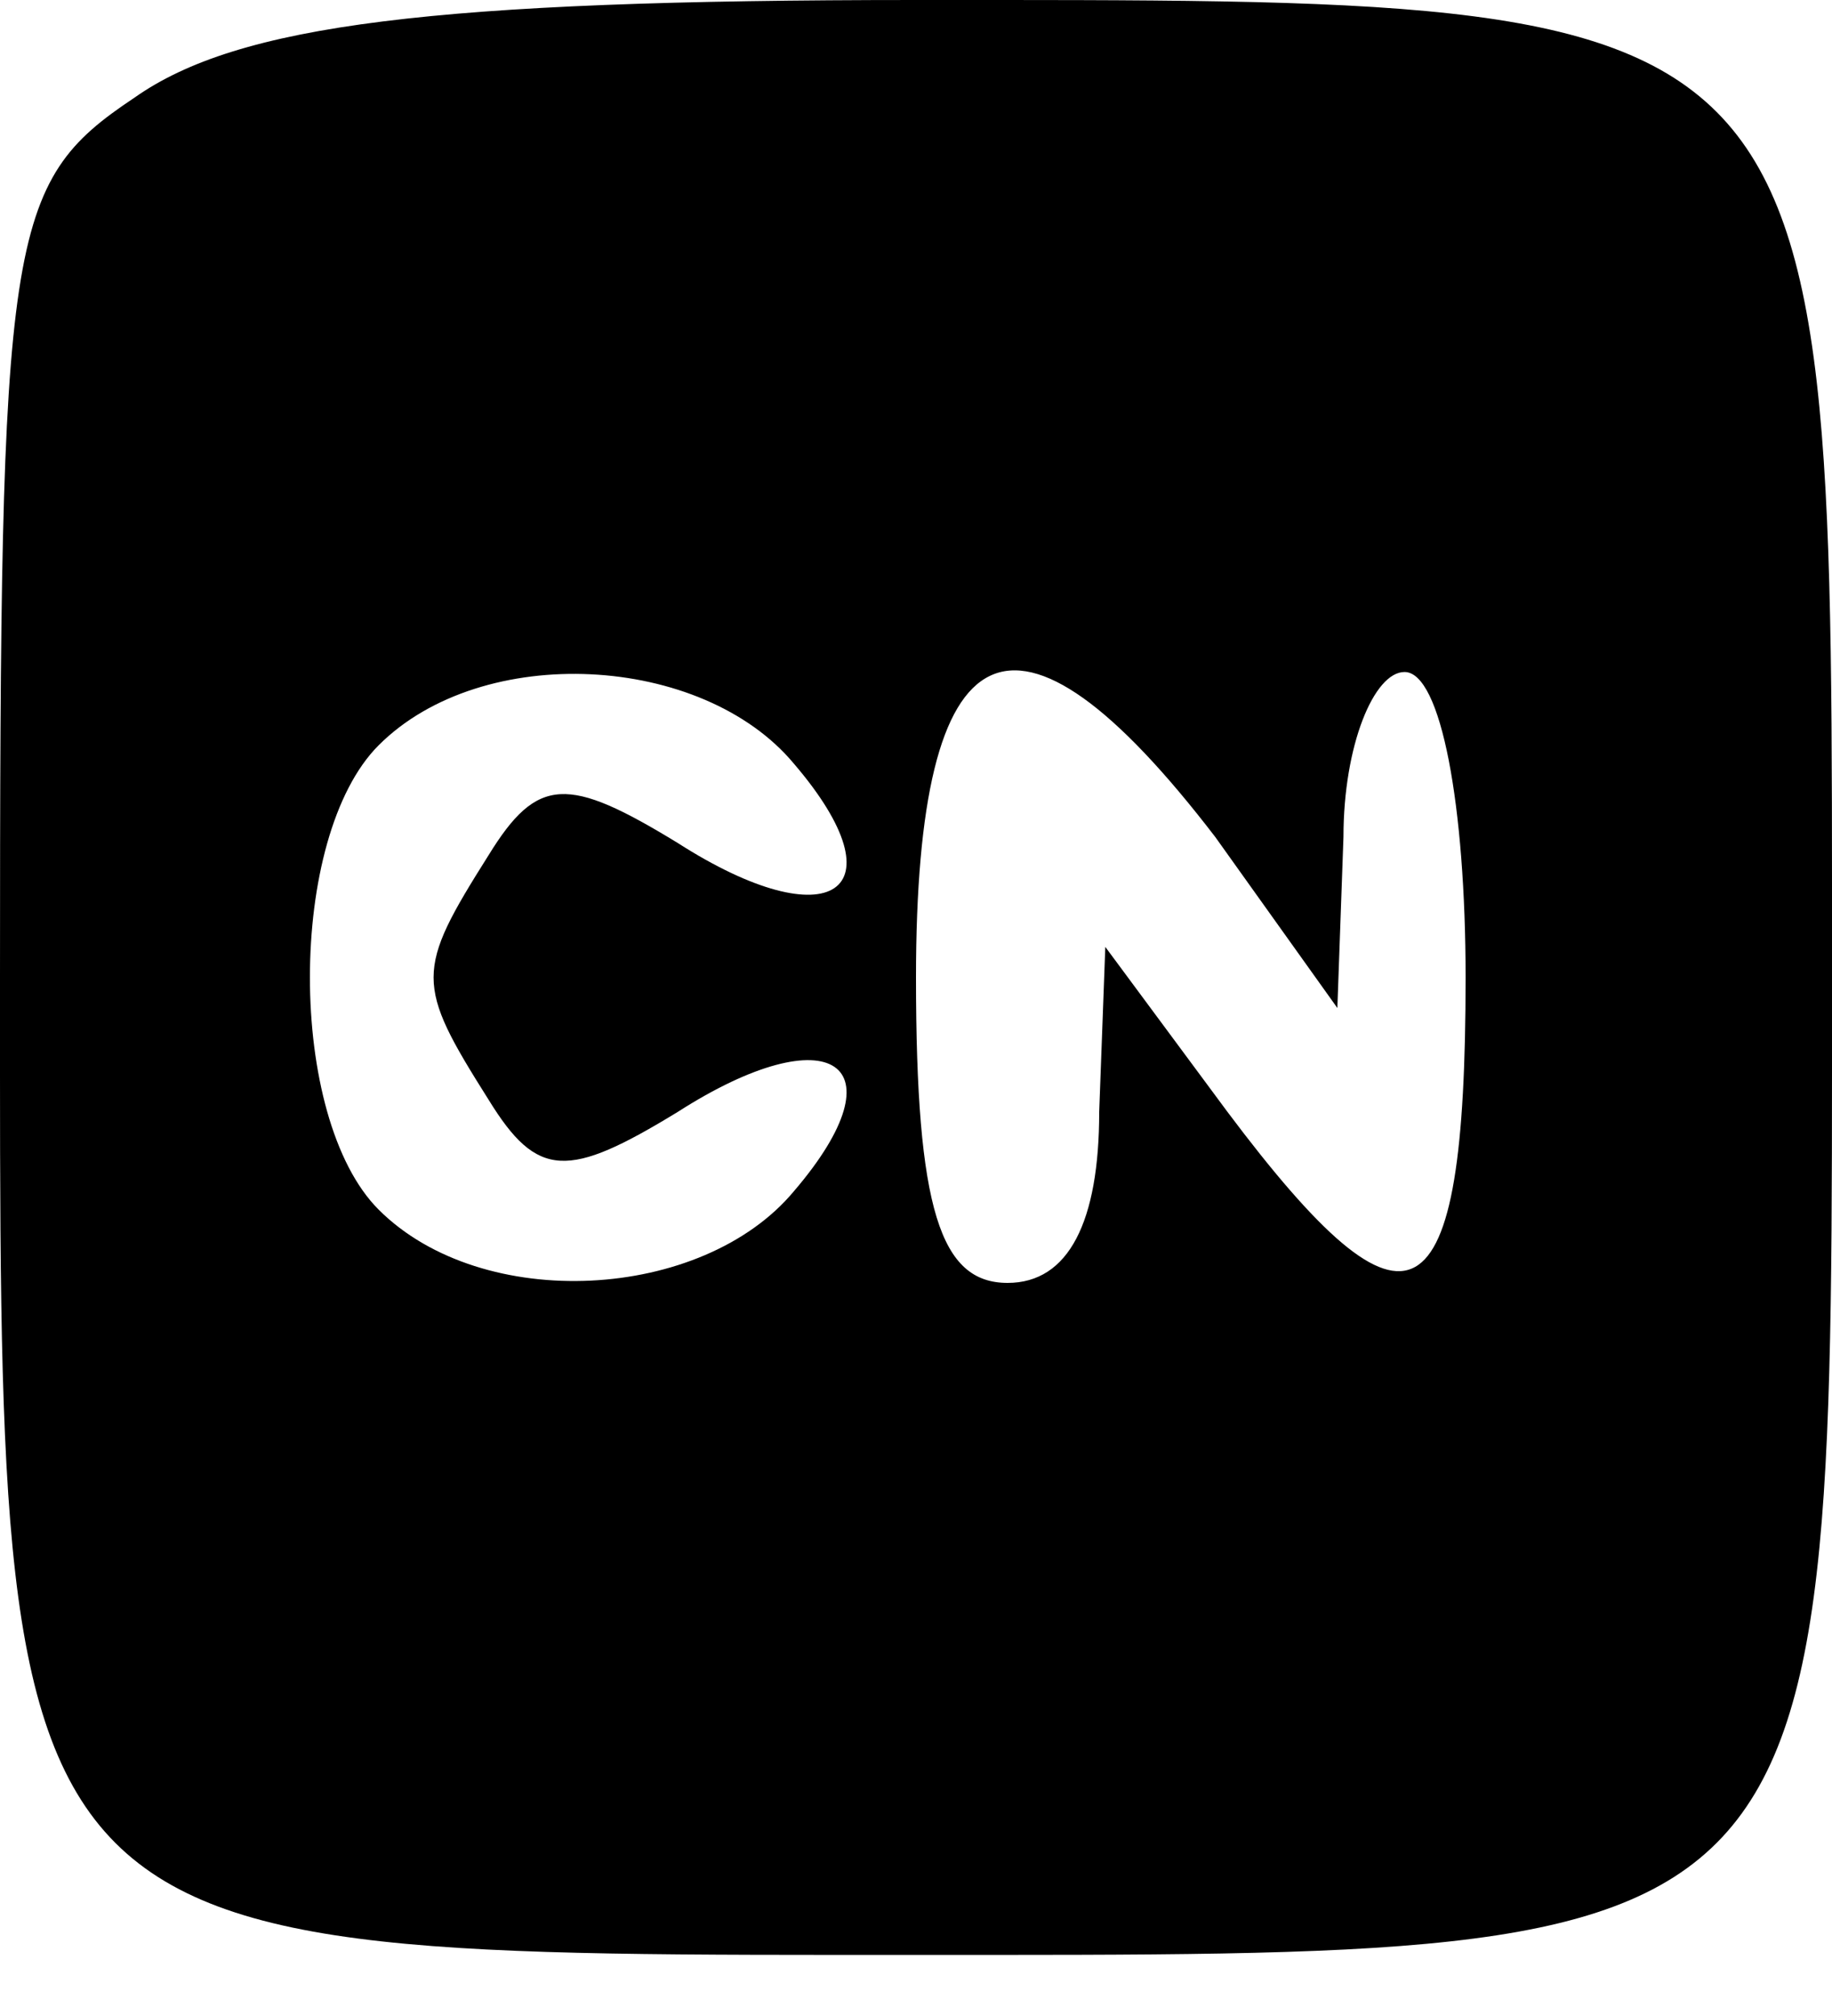 <?xml version="1.0" standalone="no"?>
<!DOCTYPE svg PUBLIC "-//W3C//DTD SVG 20010904//EN"
 "http://www.w3.org/TR/2001/REC-SVG-20010904/DTD/svg10.dtd">
<svg version="1.0" xmlns="http://www.w3.org/2000/svg"
 width="30pt" height="33pt" viewBox="0 0 30 33"
 preserveAspectRatio="xMidYMid meet">

<g transform="translate(0,33) scale(0.1,-0.1)"
fill="#000000" stroke="none">
<path d="M22 314 c-21 -14 -22 -22 -22 -144 0 -162 -2 -160 150 -160 152 0
150 -2 150 160 0 162 2 160 -150 160 -79 0 -111 -4 -128 -16z m108 -109 c18
-21 6 -29 -19 -13 -18 11 -23 11 -31 -2 -12 -19 -12 -21 0 -40 8 -13 13 -13
31 -2 25 16 37 8 19 -13 -15 -18 -51 -20 -68 -3 -15 15 -15 61 0 76 17 17 53
15 68 -3z m69 -12 l20 -28 1 28 c0 15 5 27 10 27 6 0 10 -22 10 -50 0 -57 -9
-62 -39 -22 l-20 27 -1 -27 c0 -18 -5 -28 -15 -28 -11 0 -15 12 -15 50 0 58
16 66 49 23z"/>
</g>
</svg>
